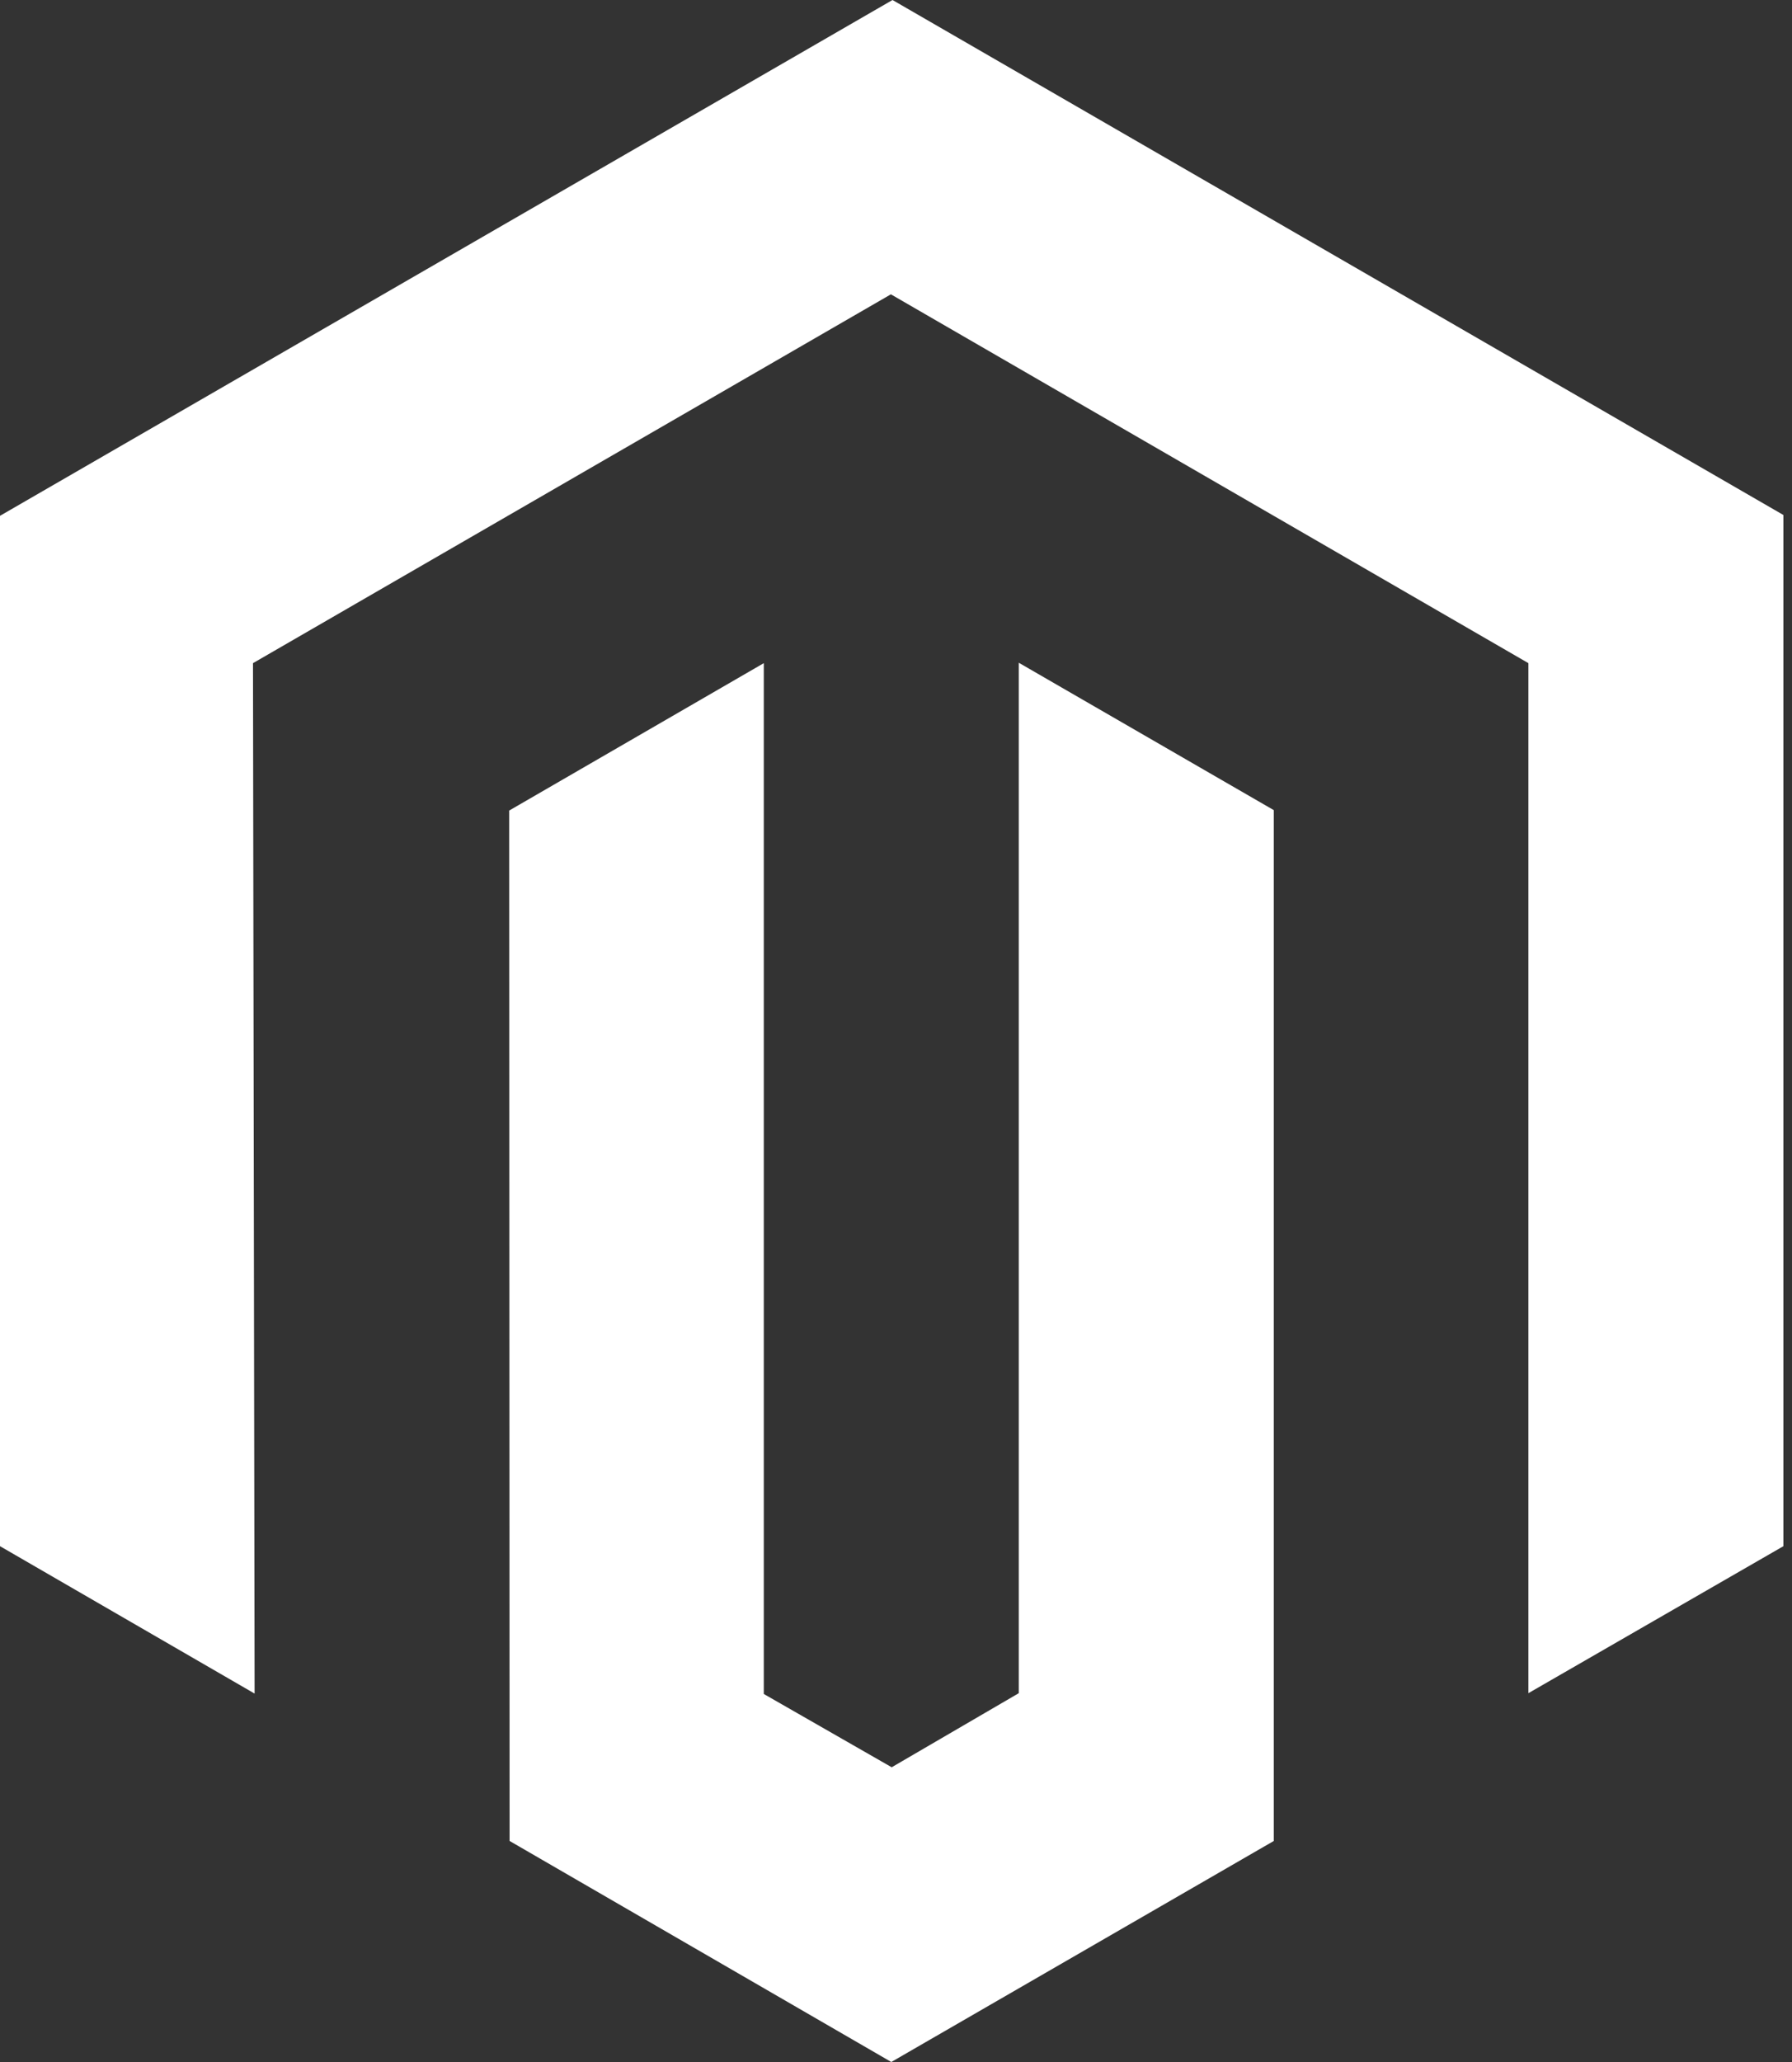 <svg width="40" height="46" viewBox="0 0 40 46" fill="none" xmlns="http://www.w3.org/2000/svg">
<rect x="0" y="0" width="40" height="46" fill="#333333" stroke="none"/>
<path d="M39.808 11.489V34.493L34.116 37.772V14.794L19.886 6.566L5.647 14.794L5.683 37.781L0 34.493V11.507L19.922 0L39.808 11.489ZM22.741 37.772L19.904 39.425L17.049 37.79V14.794L11.366 18.082L11.375 41.069L19.895 46L28.433 41.069V18.073L22.741 14.785V37.772Z" fill="white"/>
</svg>

